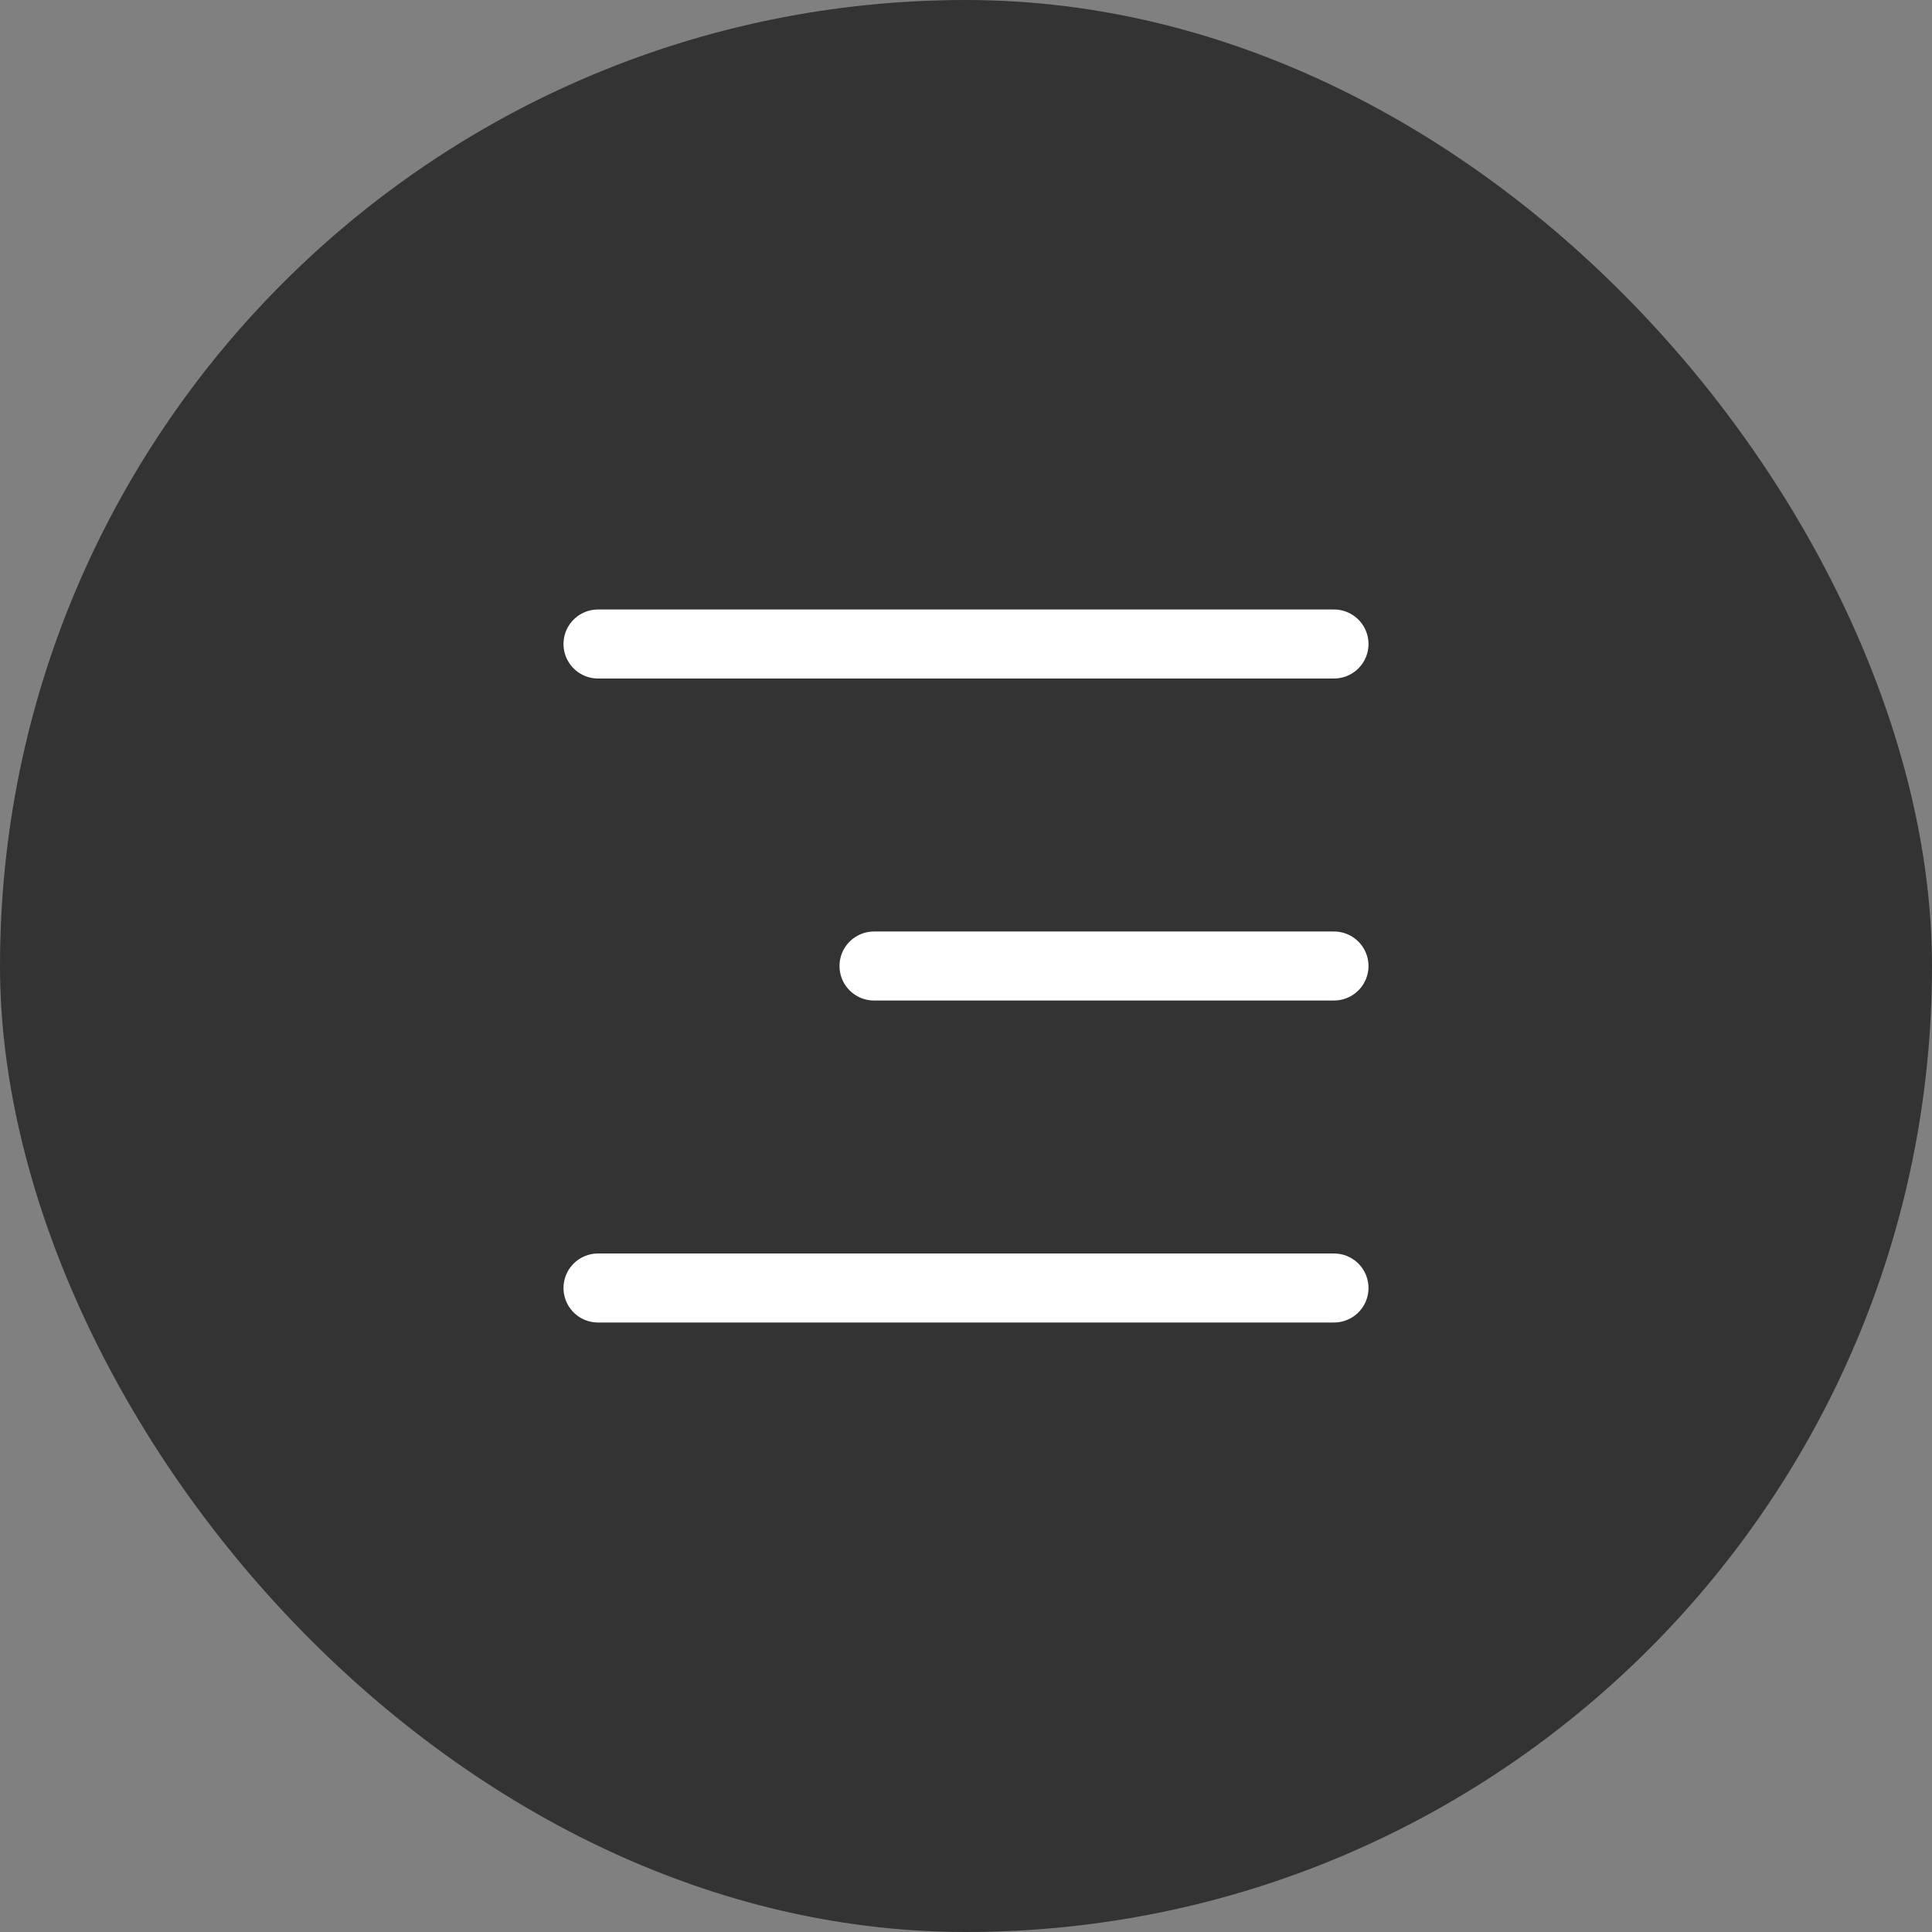 <svg width="42" height="42" viewBox="0 0 42 42" fill="none" xmlns="http://www.w3.org/2000/svg">
<rect x="0" y="0" width="42" height="42" fill="#808080" stroke="none"/>
<rect width="42" height="42" rx="21" fill="#333333"/>
<path d="M29 21H19M29 14H13M29 28H13" stroke="white" stroke-width="1.5" stroke-linecap="round" stroke-linejoin="round"/>
</svg>
